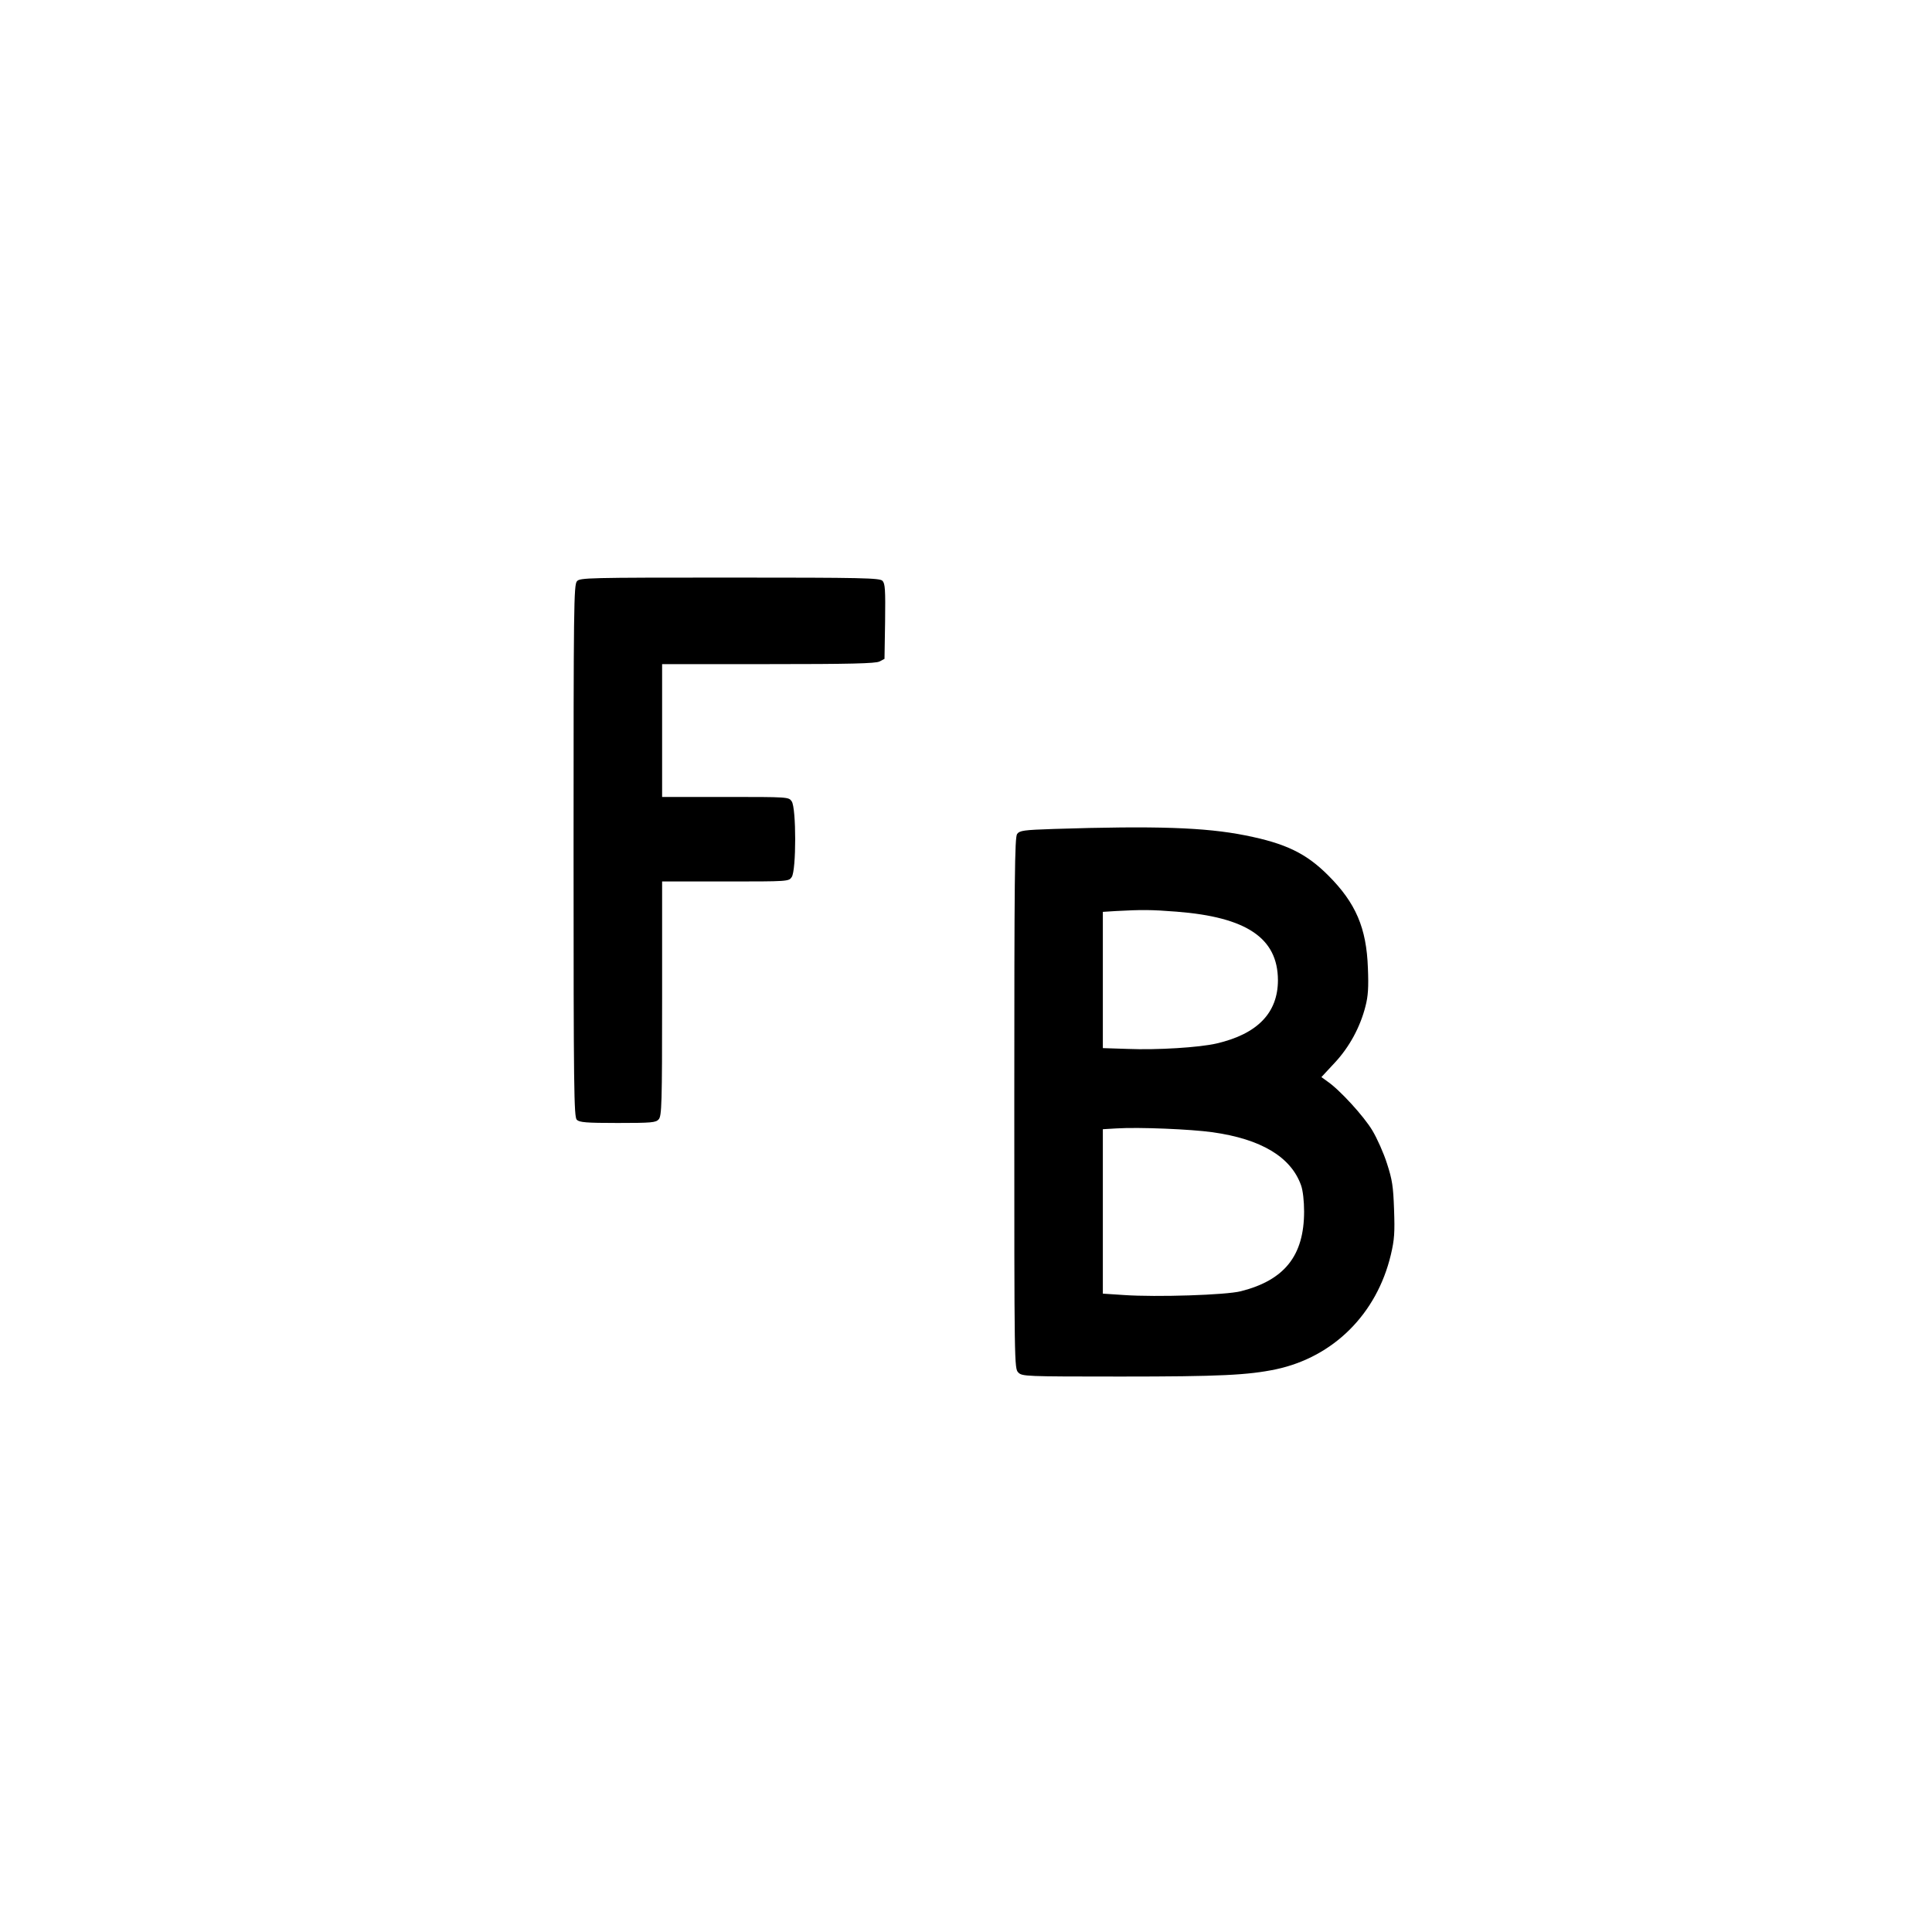 <?xml version="1.0" standalone="no"?>
<!DOCTYPE svg PUBLIC "-//W3C//DTD SVG 20010904//EN"
 "http://www.w3.org/TR/2001/REC-SVG-20010904/DTD/svg10.dtd">
<svg version="1.0" xmlns="http://www.w3.org/2000/svg"
 width="960pt" height="960pt" viewBox="0 0 960 960"
 preserveAspectRatio="xMidYMid meet">
<g transform="translate(0,960) scale(0.1,-0.1)"
fill="#000000" stroke="none">
<path d="M2867 6712 c-16 -17 -17 -124 -17 -1340 0 -1187 2 -1322 16 -1336 13
-13 46 -16 203 -16 169 0 190 2 204 18 15 17 17 73 17 600 l0 582 314 0 c314
0 315 0 330 22 23 33 23 343 0 376 -15 22 -16 22 -330 22 l-314 0 0 330 0 330
528 0 c404 0 533 3 552 13 l25 13 3 186 c2 159 0 188 -13 202 -15 14 -93 16
-759 16 -707 0 -744 -1 -759 -18z"/>
<path d="M5237 5481 c-152 -5 -170 -8 -183 -25 -12 -17 -14 -216 -14 -1338 0
-1305 0 -1318 20 -1338 19 -19 33 -20 509 -20 491 0 632 7 771 36 286 61 501
275 571 569 18 76 20 111 16 225 -4 115 -9 148 -35 228 -16 51 -49 125 -73
165 -41 69 -162 202 -224 244 l-29 21 66 71 c73 78 127 178 153 281 13 50 16
94 12 190 -7 199 -60 323 -197 460 -110 110 -211 159 -412 199 -200 40 -447
48 -951 32z m609 -411 c348 -27 503 -131 504 -340 0 -163 -102 -268 -305 -315
-86 -20 -296 -33 -442 -27 l-123 4 0 339 0 338 63 4 c131 7 176 7 303 -3z
m179 -1096 c242 -34 390 -123 440 -264 9 -25 15 -78 15 -130 0 -219 -97 -341
-314 -396 -73 -19 -421 -30 -580 -19 l-106 7 0 409 0 408 68 4 c112 7 371 -4
477 -19z"/>
</g>
</svg>
